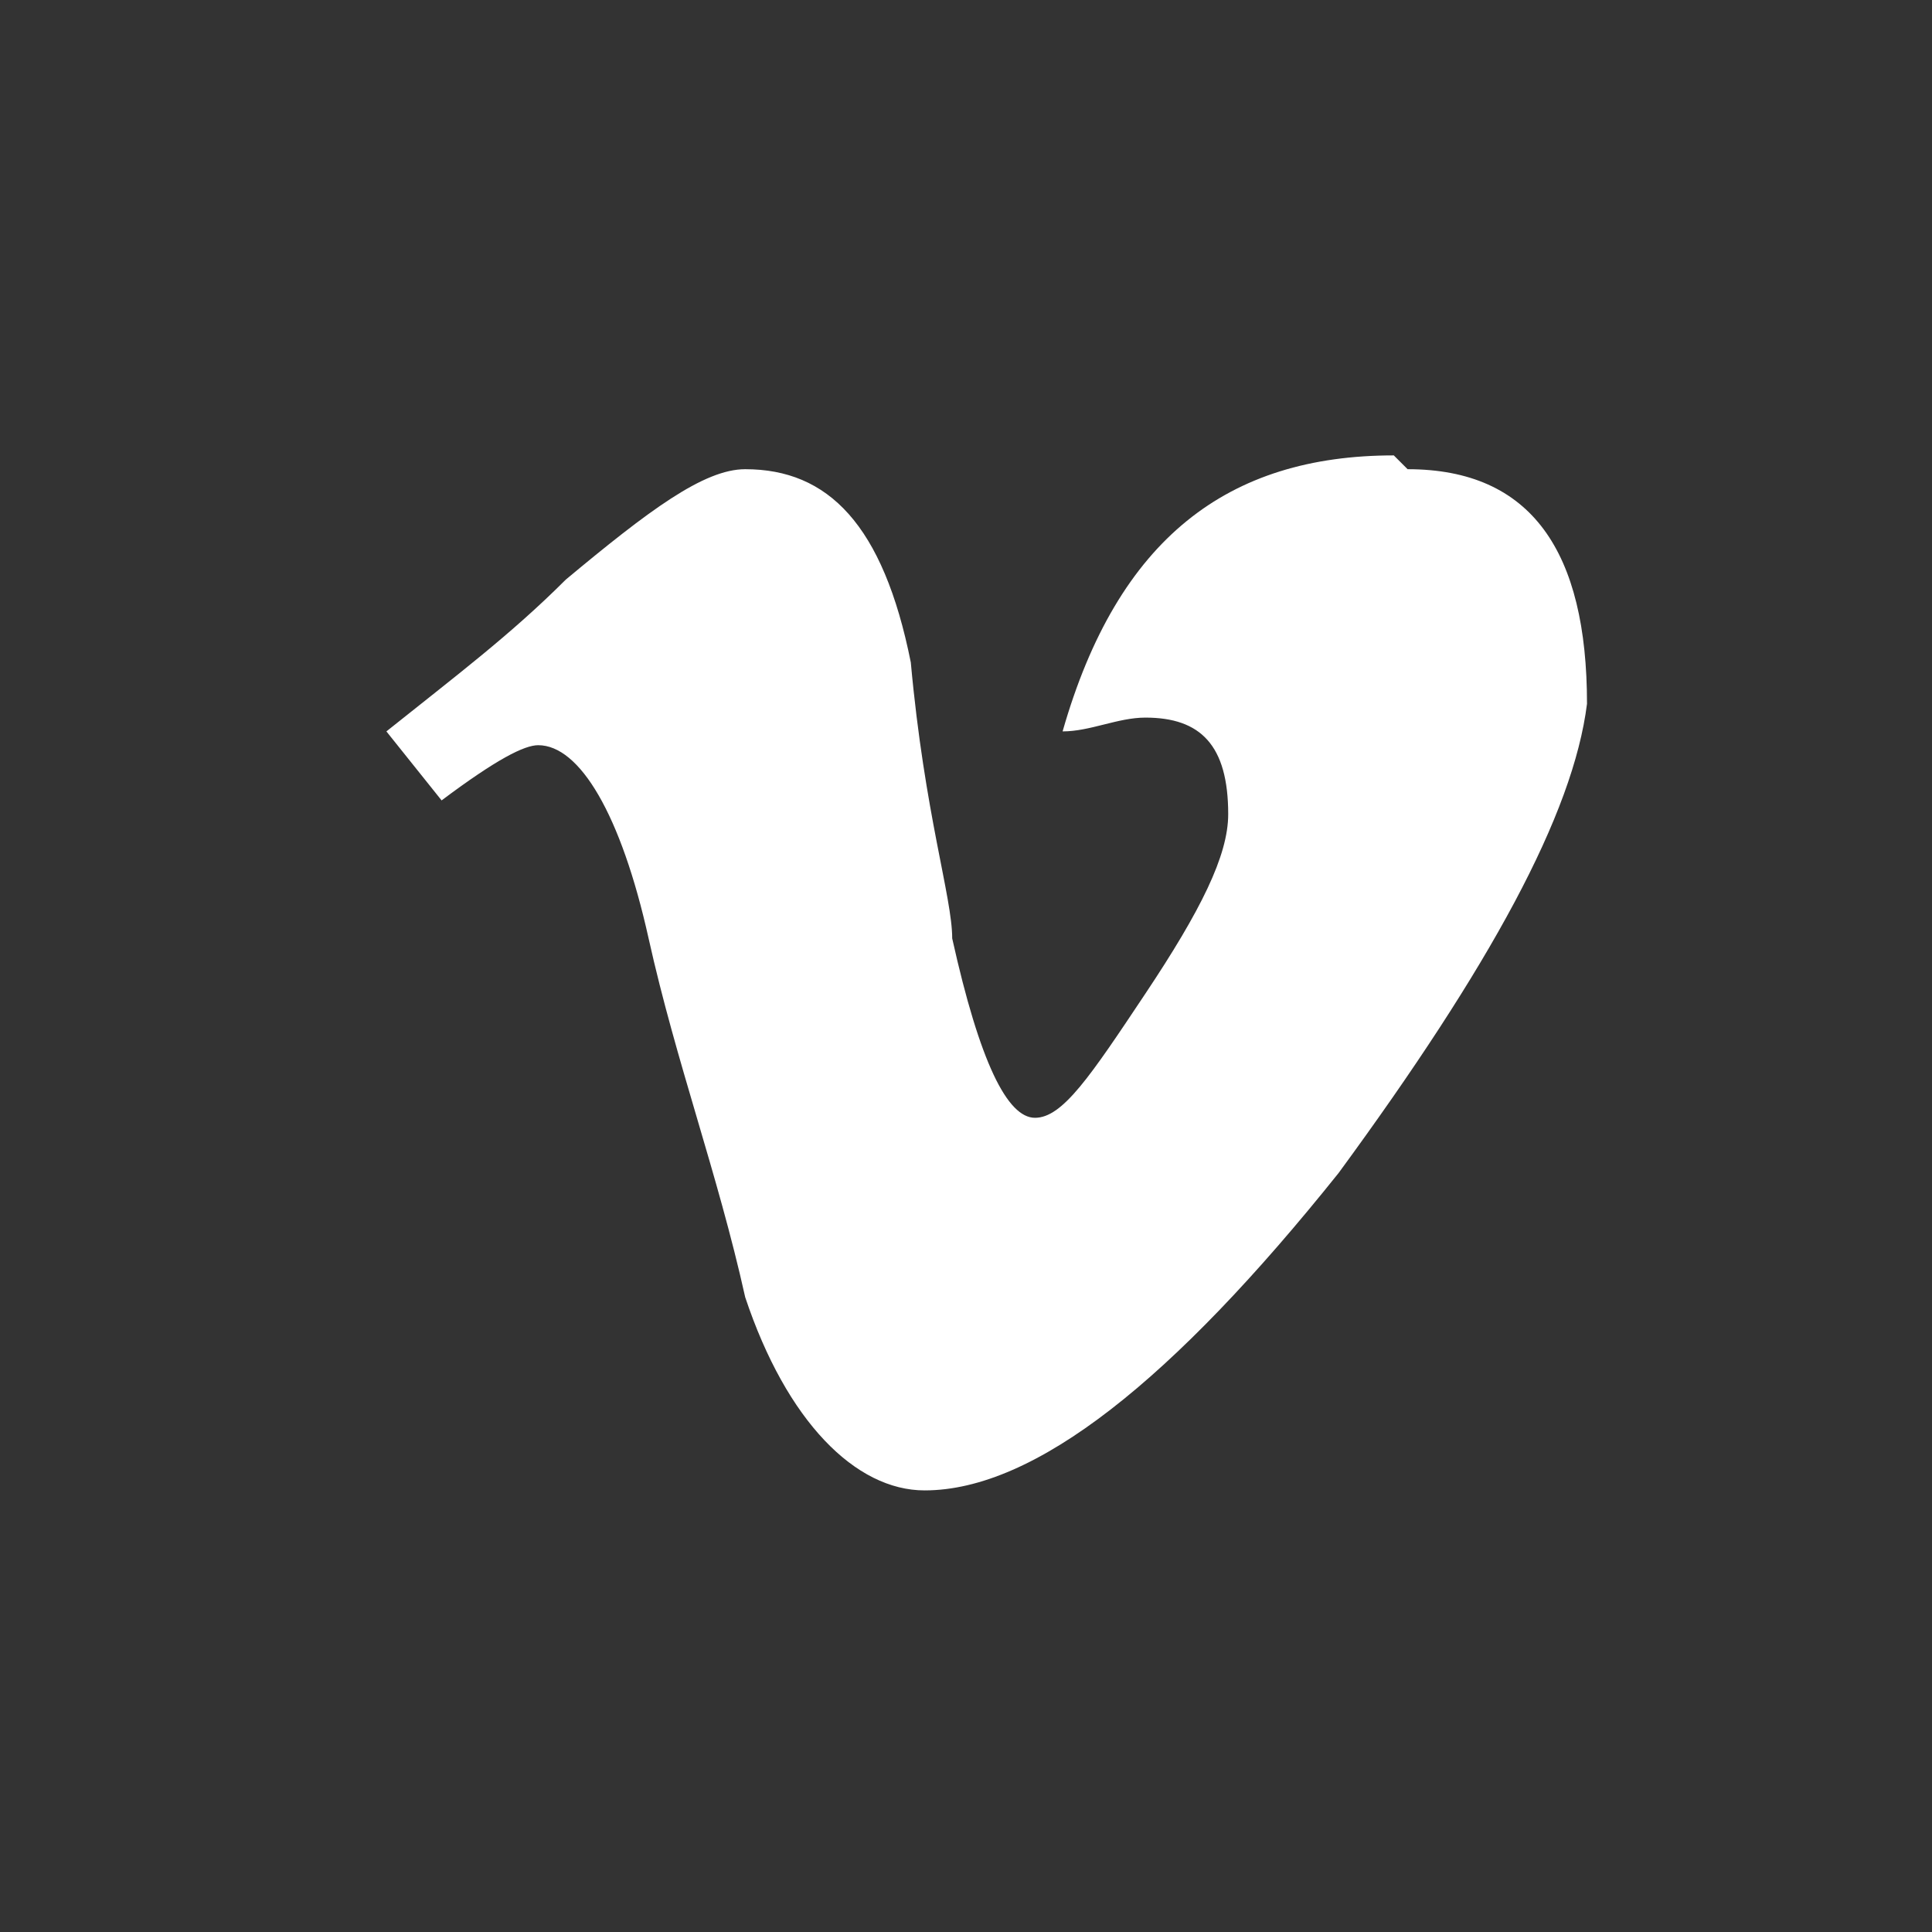 <?xml version="1.0" encoding="UTF-8"?>
<svg xmlns="http://www.w3.org/2000/svg" version="1.1" viewBox="0 0 14 14">
  <rect x="0" y="0" width="14" height="14" fill="#333333" stroke="none"/>
  <defs>
    <style>
      .cls-1 {
        fill: #fff;
      }
    </style>
  </defs>
  <g>
    <g id="Ebene_1">
      <path class="cls-1" d="M10.1,3.3c-1.2,0-2,.6-2.4,2,.2,0,.4-.1.6-.1.4,0,.6.2.6.7,0,.3-.2.7-.6,1.3-.4.6-.6.9-.8.9s-.4-.4-.6-1.3c0-.3-.2-.9-.3-2-.2-1-.6-1.4-1.2-1.4-.3,0-.7.3-1.3.8-.4.4-.8.7-1.3,1.1l.4.5c.4-.3.6-.4.7-.4.3,0,.6.5.8,1.4.2.9.5,1.7.7,2.6.3.9.8,1.4,1.3,1.4.8,0,1.8-.8,3-2.3,1.1-1.5,1.7-2.6,1.8-3.4,0-1.1-.4-1.7-1.3-1.7Z"></path>
    </g>
  </g>
</svg>
